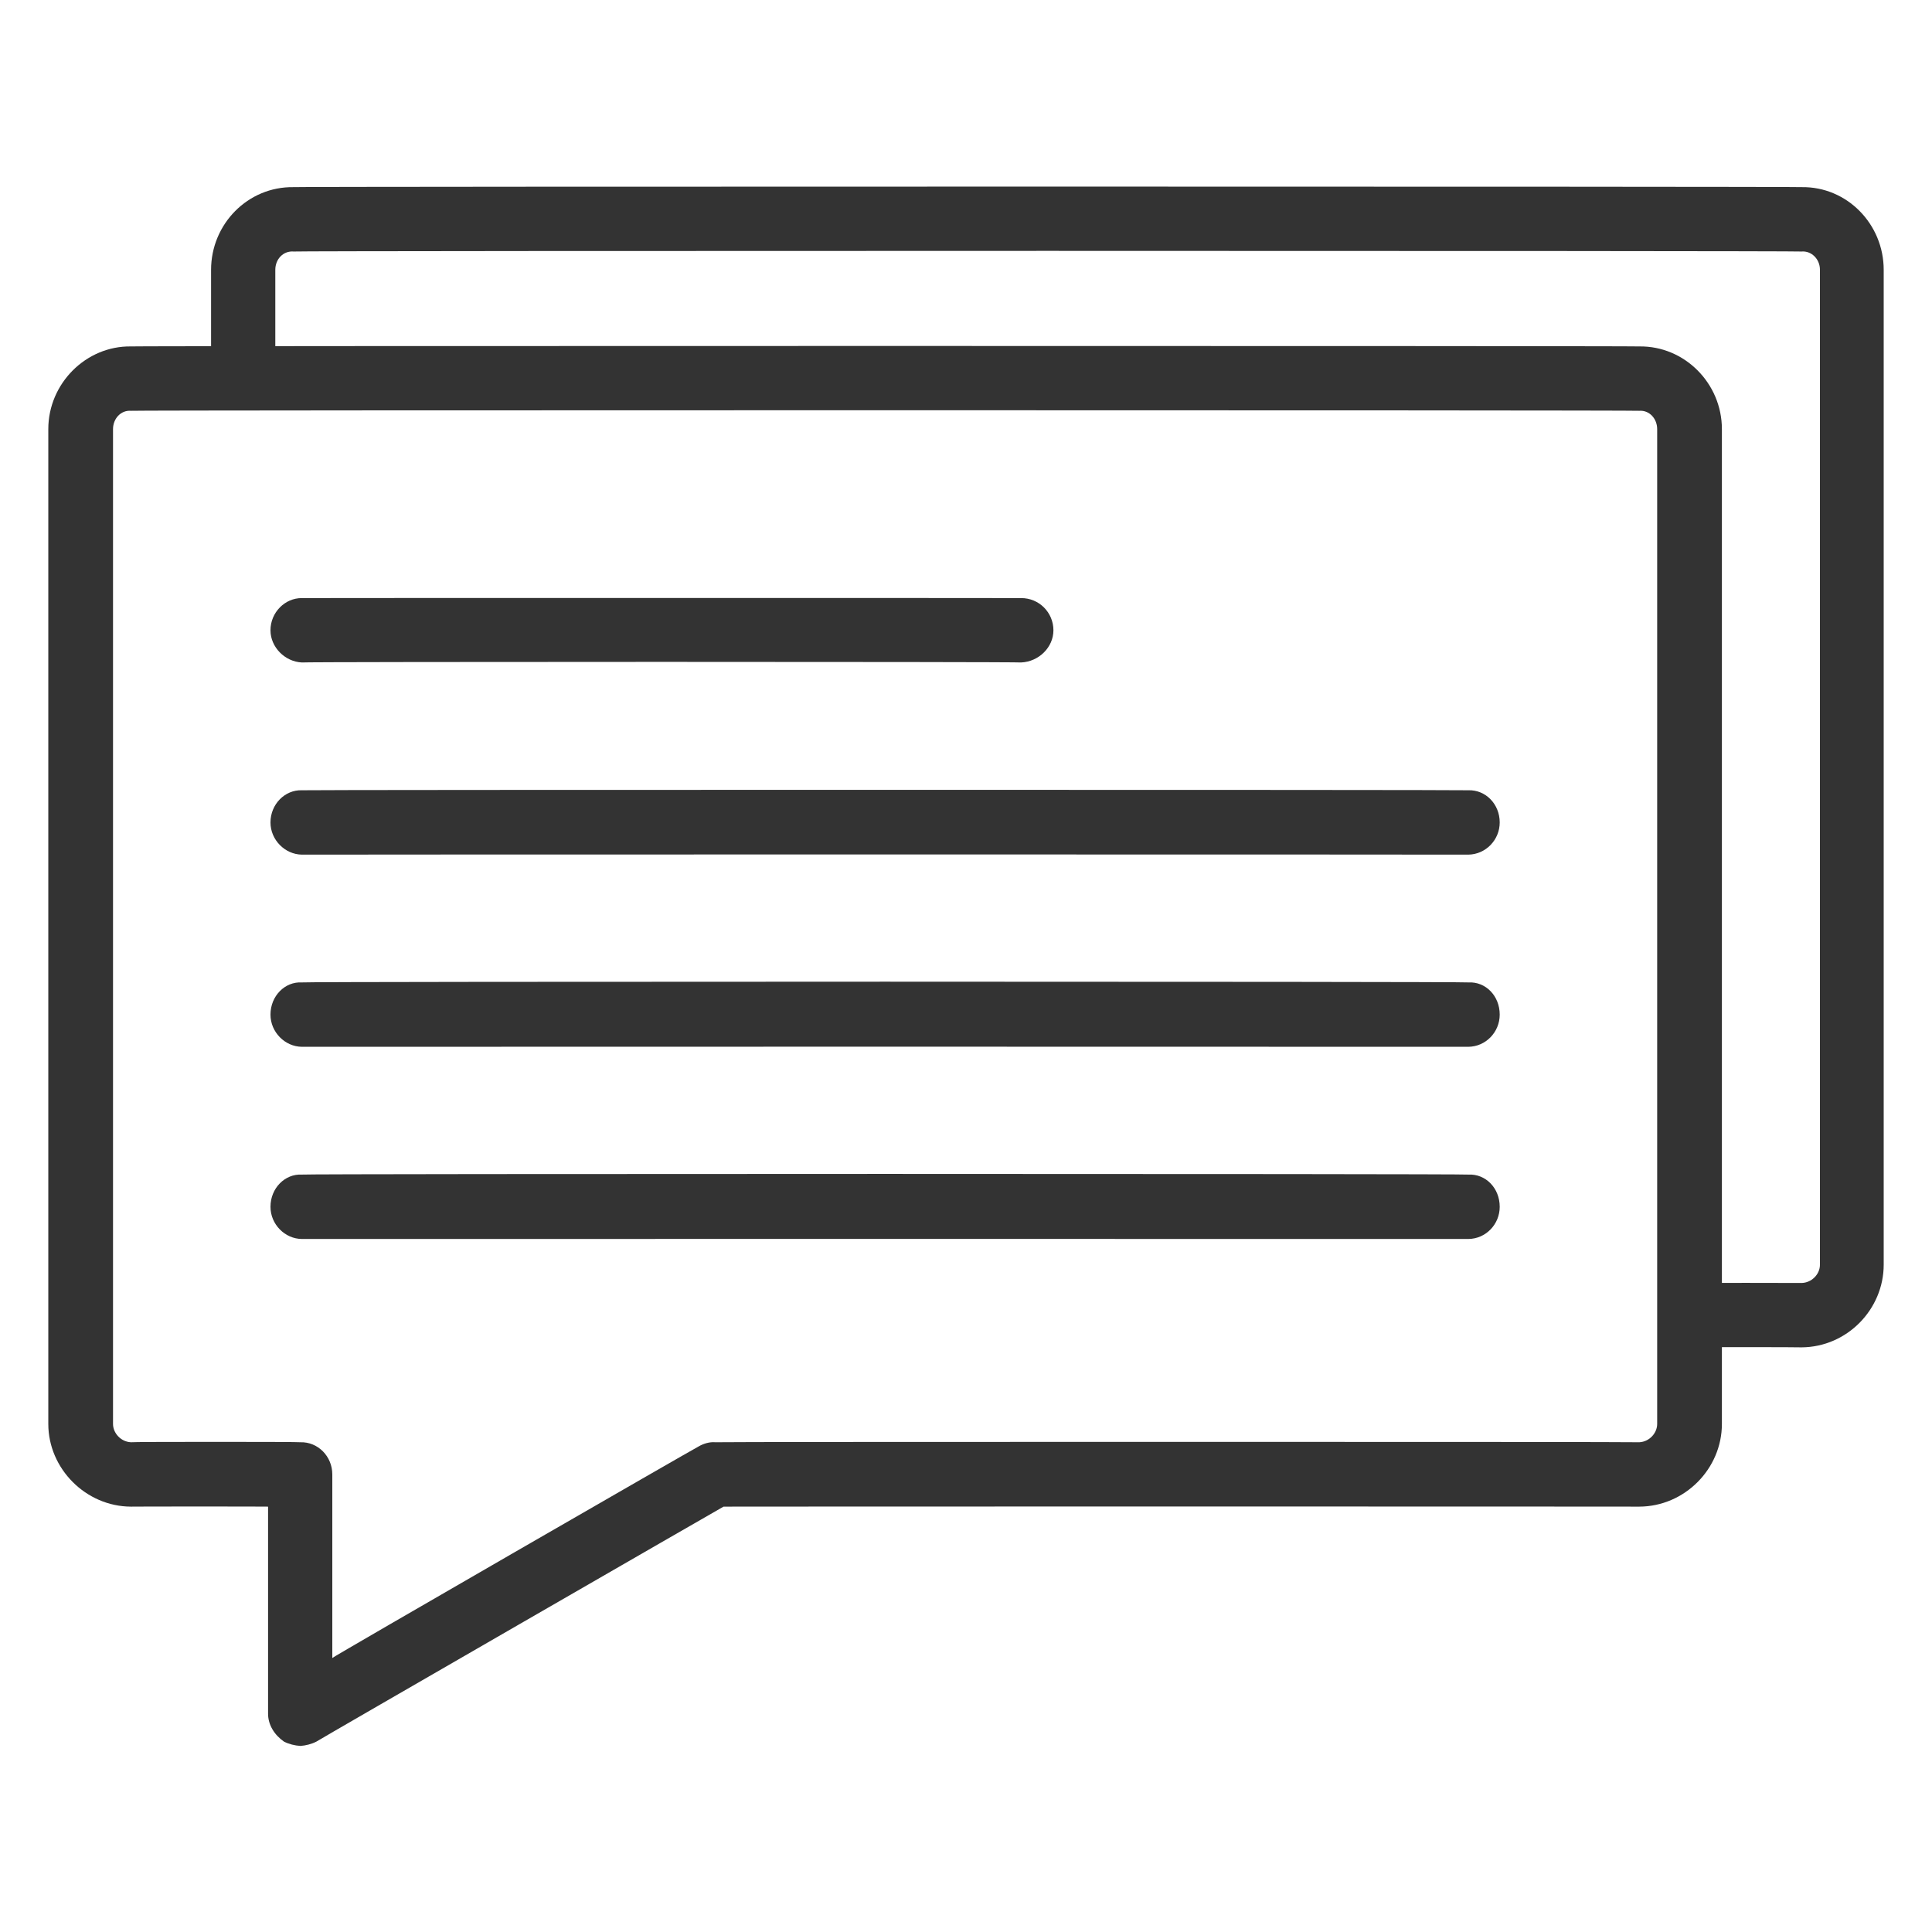 <svg xmlns="http://www.w3.org/2000/svg" version="1.1" xmlns:xlink="http://www.w3.org/1999/xlink" width="100%" height="100%" id="svgWorkerArea" viewBox="0 0 400 400" xmlns:artdraw="https://artdraw.muisca.co" style="background: white;"><defs id="defsdoc"><pattern id="patternBool" x="0" y="0" width="10" height="10" patternUnits="userSpaceOnUse" patternTransform="rotate(35)"><circle cx="5" cy="5" r="4" style="stroke: none;fill: #ff000070;"></circle></pattern></defs><g id="fileImp-684685757" class="cosito"><path id="pathImp-538676781" fill="#333333" class="grouped" d="M62.2 361.477C61 361.397 59.8 361.097 58.8 360.584 56.8 359.197 55.5 357.097 55.5 354.812 55.5 354.597 55.5 311.897 55.5 311.932 55.5 311.897 27.1 311.897 27.1 311.932 17.8 311.897 10 304.097 10 294.814 10 294.697 10 88.797 10 88.842 10 79.397 17.8 71.597 27.1 71.724 27.1 71.597 339.4 71.597 339.4 71.724 348.8 71.597 356.5 79.397 356.5 88.842 356.5 88.797 356.5 294.697 356.5 294.814 356.5 304.097 348.8 311.897 339.4 311.932 339.4 311.897 149.8 311.897 149.8 311.932 149.8 311.897 65.5 360.497 65.5 360.584 64.5 361.097 63.3 361.397 62.2 361.477 62.2 361.397 62.2 361.397 62.2 361.477M27.1 85.052C25 84.897 23.4 86.697 23.4 88.842 23.4 88.797 23.4 294.697 23.4 294.814 23.4 296.697 25 298.497 27.1 298.604 27.1 298.497 62.2 298.497 62.2 298.604 65.8 298.497 68.8 301.497 68.8 305.268 68.8 305.097 68.8 343.097 68.8 343.27 68.8 343.097 144.6 299.397 144.6 299.496 145.6 298.897 146.9 298.497 148.1 298.604 148.1 298.497 339.4 298.497 339.4 298.604 341.5 298.497 343.1 296.697 343.1 294.814 343.1 294.697 343.1 88.797 343.1 88.842 343.1 86.697 341.5 84.897 339.4 85.052 339.4 84.897 27.1 84.897 27.1 85.052 27.1 84.897 27.1 84.897 27.1 85.052"></path><path id="pathImp-235746200" fill="#333333" class="grouped" d="M211.4 137.157C211.4 136.997 62.5 136.997 62.5 137.157 59 136.997 56 133.997 56 130.493 56 126.797 59 123.797 62.5 123.829 62.5 123.797 211.4 123.797 211.4 123.829 215.1 123.797 218.1 126.797 218.1 130.493 218.1 133.997 215.1 136.997 211.4 137.157 211.4 136.997 211.4 136.997 211.4 137.157"></path><path id="pathImp-799068149" fill="#333333" class="grouped" d="M304 176.943C304 176.897 62.5 176.897 62.5 176.943 59 176.897 56 173.897 56 170.279 56 166.497 59 163.497 62.5 163.615 62.5 163.497 304 163.497 304 163.615 307.6 163.497 310.5 166.497 310.5 170.279 310.5 173.897 307.6 176.897 304 176.943 304 176.897 304 176.897 304 176.943"></path><path id="pathImp-127794754" fill="#333333" class="grouped" d="M304 216.728C304 216.697 62.5 216.697 62.5 216.728 59 216.697 56 213.697 56 210.064 56 206.197 59 203.197 62.5 203.4 62.5 203.197 304 203.197 304 203.4 307.6 203.197 310.5 206.197 310.5 210.064 310.5 213.697 307.6 216.697 304 216.728 304 216.697 304 216.697 304 216.728"></path><path id="pathImp-434199873" fill="#333333" class="grouped" d="M304 256.515C304 256.497 62.5 256.497 62.5 256.515 59 256.497 56 253.497 56 249.851 56 245.997 59 242.997 62.5 243.186 62.5 242.997 304 242.997 304 243.186 307.6 242.997 310.5 245.997 310.5 249.851 310.5 253.497 307.6 256.497 304 256.515 304 256.497 304 256.497 304 256.515"></path><path id="pathImp-424590906" fill="#333333" class="grouped" d="M373 38.745C373 38.597 60.8 38.597 60.8 38.745 51.3 38.597 43.7 46.397 43.7 55.864 43.7 55.797 43.7 73.897 43.7 74.048 43.7 73.897 57 73.897 57 74.048 57 73.897 57 55.797 57 55.864 57 53.597 58.7 51.897 60.8 52.074 60.8 51.897 373 51.897 373 52.074 375 51.897 376.8 53.597 376.8 55.864 376.8 55.797 376.8 261.697 376.8 261.836 376.8 263.897 375 265.597 373 265.625 373 265.597 349.9 265.597 349.9 265.625 349.9 265.597 349.9 278.897 349.9 278.954 349.9 278.897 373 278.897 373 278.954 382.4 278.897 390 271.097 390 261.836 390 261.697 390 55.797 390 55.864 390 46.397 382.4 38.597 373 38.745 373 38.597 373 38.597 373 38.745"></path></g></svg>